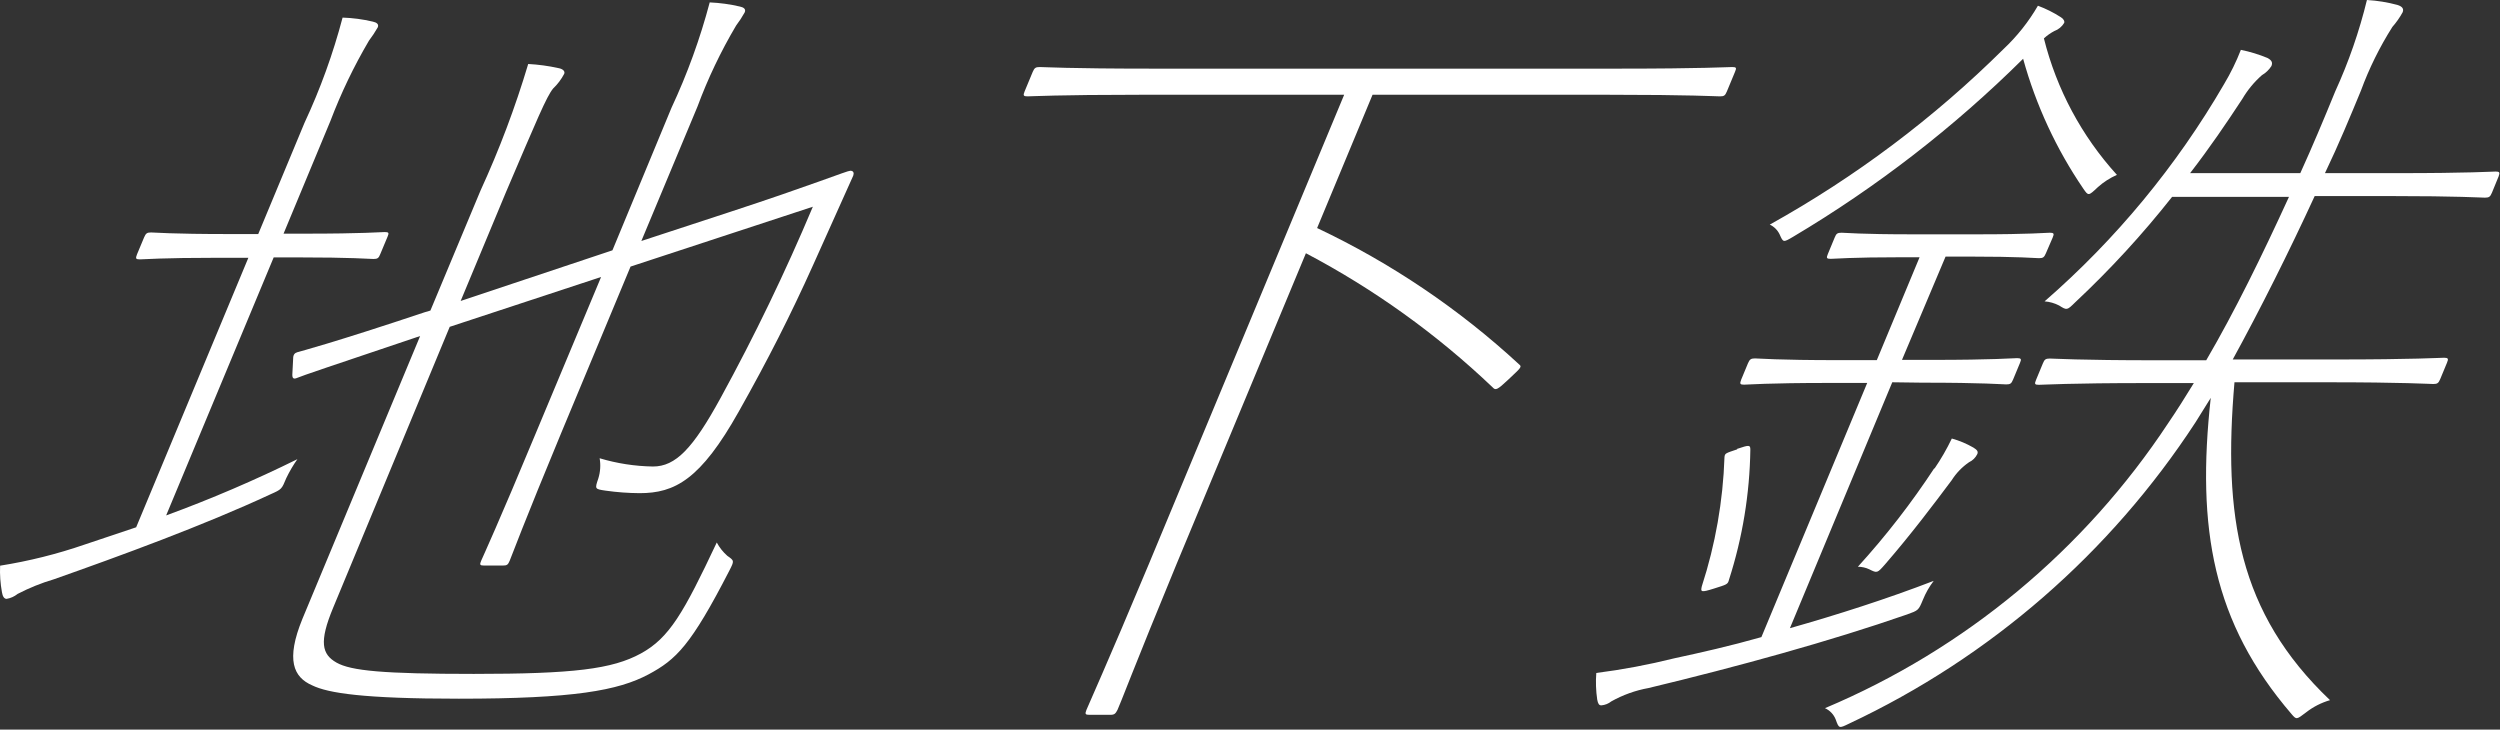 <svg width="233" height="68" viewBox="0 0 233 68" fill="none" xmlns="http://www.w3.org/2000/svg">
<rect x="0" y="0" width="233" height="68" fill="#333333" stroke="none"/>
<path d="M25.508 23.988L15.485 48.038C19.654 46.511 23.737 44.761 27.718 42.795C27.327 43.35 26.982 43.936 26.688 44.547C26.253 45.603 26.253 45.603 25.222 46.063C19.012 48.957 11.088 51.852 5.027 53.988C3.856 54.334 2.721 54.792 1.637 55.355C1.343 55.594 0.992 55.752 0.618 55.814C0.382 55.814 0.246 55.578 0.184 55.206C0.033 54.386 -0.025 53.553 0.01 52.721C2.695 52.295 5.339 51.634 7.909 50.746L12.69 49.143L23.148 24.025H20.403C15 24.025 13.423 24.174 13.038 24.174C12.653 24.174 12.616 24.1 12.765 23.715L13.435 22.112C13.597 21.739 13.709 21.665 14.081 21.665C14.454 21.665 15.919 21.814 21.322 21.814H24.067L28.377 11.454C29.852 8.296 31.041 5.011 31.929 1.64C32.874 1.67 33.815 1.795 34.736 2.013C35.096 2.087 35.332 2.249 35.208 2.547C34.962 2.978 34.688 3.393 34.388 3.789C32.982 6.176 31.782 8.678 30.798 11.267L26.427 21.777H28.476C33.879 21.777 35.468 21.628 35.853 21.628C36.238 21.628 36.276 21.702 36.114 22.075L35.444 23.677C35.294 24.062 35.183 24.137 34.798 24.137C34.413 24.137 32.959 23.988 27.557 23.988H25.508ZM56.023 25.814L41.914 30.46L31.047 56.647C29.718 59.839 30.004 60.982 31.357 61.752C32.711 62.522 35.717 62.808 44.162 62.808C53.44 62.808 57.066 62.361 59.724 60.907C62.382 59.454 63.699 57.144 66.803 50.56C67.054 51.029 67.386 51.45 67.785 51.802C68.443 52.261 68.443 52.261 67.983 53.168C64.382 60.175 63.015 61.467 60.457 62.845C57.613 64.361 53.489 65.119 42.759 65.119C33.854 65.119 30.575 64.597 29.097 63.876C27.358 63.119 26.613 61.516 28.19 57.665L39.157 31.317C30.761 34.137 28.091 35.044 27.731 35.205C27.371 35.367 27.234 35.28 27.246 34.895L27.321 33.429C27.321 33.044 27.47 32.895 27.731 32.82C27.992 32.746 30.972 31.976 39.604 29.094L40.113 28.945L44.783 17.764C46.539 13.939 48.025 9.996 49.229 5.963C50.178 6.015 51.121 6.144 52.049 6.348C52.471 6.423 52.682 6.646 52.583 6.882C52.317 7.391 51.969 7.853 51.552 8.249C50.931 9.006 50.049 11.143 47.155 17.913L42.933 28.05L57.079 23.329L62.581 10.05C64.059 6.887 65.252 3.599 66.145 0.224C67.091 0.265 68.03 0.394 68.952 0.609C69.3 0.683 69.536 0.832 69.412 1.143C69.173 1.576 68.903 1.991 68.604 2.385C67.18 4.79 65.974 7.317 65.003 9.938L59.774 22.46L67.884 19.802C75.82 17.205 78.938 15.913 79.248 15.913C79.559 15.913 79.608 16.137 79.521 16.373L75.795 24.671C73.709 29.317 71.548 33.578 68.865 38.336C65.288 44.721 62.879 45.963 59.612 45.963C58.548 45.956 57.486 45.877 56.433 45.727C55.427 45.578 55.427 45.578 55.762 44.597C55.953 43.986 55.996 43.339 55.886 42.709C57.499 43.193 59.171 43.452 60.854 43.479C62.978 43.479 64.58 41.802 67.164 37.081C70.331 31.294 73.2 25.349 75.758 19.267L58.768 24.845L52.297 40.373C48.844 48.684 47.664 51.876 47.503 52.261C47.342 52.647 47.242 52.709 46.857 52.709H45.106C44.733 52.709 44.684 52.634 44.845 52.261C45.007 51.889 46.485 48.684 49.937 40.373L56.023 25.814Z" fill="white"/>
<path d="M127.921 8.832L122.755 21.254C129.64 24.51 135.988 28.795 141.583 33.963C141.869 34.186 141.757 34.261 140.627 35.329C139.497 36.397 139.385 36.397 139.099 36.087C133.907 31.143 128.055 26.942 121.711 23.602L109.639 52.609C105.715 62.112 104.324 65.839 104.15 66.162C103.976 66.485 103.889 66.621 103.504 66.621H101.529C101.144 66.621 101.107 66.547 101.256 66.162C101.405 65.776 103.082 62.112 107.056 52.609L125.276 8.832H106.174C98.635 8.832 96.139 8.981 95.766 8.981C95.394 8.981 95.332 8.906 95.493 8.521L96.251 6.695C96.412 6.323 96.524 6.248 96.909 6.248C97.294 6.248 99.654 6.397 107.193 6.397H151.035C158.561 6.397 161.057 6.248 161.442 6.248C161.827 6.248 161.865 6.323 161.703 6.695L160.946 8.521C160.784 8.906 160.685 8.981 160.3 8.981C159.915 8.981 157.555 8.832 150.016 8.832H127.921Z" fill="white"/>
<path d="M176.359 35.628L166.82 58.547C171.204 57.305 175.874 55.814 180.221 54.137C179.808 54.677 179.47 55.271 179.215 55.901C178.805 56.883 178.805 56.883 177.737 57.268C170.596 59.752 161.927 62.137 153.643 64.125C152.427 64.344 151.256 64.764 150.178 65.367C149.911 65.581 149.587 65.711 149.246 65.74C149.023 65.74 148.936 65.591 148.861 65.206C148.74 64.383 148.711 63.55 148.774 62.721C151.221 62.409 153.647 61.953 156.04 61.355C158.524 60.82 161.231 60.212 164.162 59.379L174.024 35.69H170.521C164.659 35.69 162.92 35.851 162.548 35.851C162.175 35.851 162.126 35.777 162.275 35.392L162.908 33.864C163.069 33.491 163.181 33.404 163.566 33.404C163.951 33.404 165.553 33.566 171.416 33.566H174.918L178.905 23.975H177.39C172.422 23.975 171.006 24.124 170.621 24.124C170.236 24.124 170.198 24.05 170.36 23.665L170.993 22.137C171.142 21.764 171.254 21.69 171.639 21.69C172.024 21.69 173.328 21.839 178.271 21.839H184.283C189.25 21.839 190.666 21.69 191.039 21.69C191.411 21.69 191.474 21.764 191.312 22.137L190.679 23.603C190.517 23.988 190.405 24.062 190.033 24.062C189.66 24.062 188.344 23.913 183.401 23.913H181.327L177.265 33.541H180.01C185.872 33.541 187.611 33.379 187.996 33.379C188.381 33.379 188.418 33.466 188.257 33.839L187.623 35.367C187.462 35.752 187.363 35.826 186.978 35.826C186.593 35.826 184.99 35.665 179.128 35.665L176.359 35.628ZM161.89 41.839C163.032 41.454 163.132 41.454 163.132 41.913C163.072 46.027 162.402 50.108 161.144 54.025C161.033 54.472 160.946 54.472 159.729 54.858C158.511 55.243 158.487 55.168 158.611 54.634C159.875 50.74 160.586 46.688 160.722 42.597C160.759 42.236 160.846 42.236 161.914 41.876L161.89 41.839ZM186.729 4.571C187.988 3.389 189.067 2.029 189.934 0.534C190.682 0.812 191.398 1.17 192.07 1.603C192.318 1.752 192.442 1.975 192.38 2.137C192.17 2.488 191.846 2.755 191.461 2.894C191.11 3.079 190.784 3.308 190.492 3.578C191.674 8.316 194.013 12.687 197.298 16.298C196.65 16.583 196.05 16.969 195.522 17.441C194.641 18.273 194.641 18.273 194.169 17.59C191.645 13.889 189.748 9.797 188.555 5.478C182.11 11.867 174.907 17.44 167.106 22.075C166.199 22.609 166.199 22.609 165.864 21.851C165.673 21.448 165.348 21.123 164.945 20.932C172.919 16.499 180.249 10.994 186.729 4.571ZM204.626 39.354C196.681 51.536 185.499 61.262 172.335 67.442C171.391 67.901 171.391 67.901 171.093 67.069C170.911 66.594 170.55 66.21 170.087 66.001C183.143 60.502 194.277 51.255 202.08 39.429C202.863 38.286 203.707 36.944 204.465 35.702H200.13C192.827 35.702 190.405 35.864 190.02 35.864C189.635 35.864 189.598 35.789 189.76 35.404L190.393 33.876C190.542 33.503 190.654 33.416 191.039 33.416C191.424 33.416 193.709 33.578 200.975 33.578H205.62C208.29 29.006 210.824 23.826 213.332 18.348H202.44C199.681 21.845 196.663 25.13 193.411 28.174C192.641 28.932 192.641 28.932 191.908 28.472C191.488 28.254 191.027 28.123 190.555 28.087C197.206 22.303 202.858 15.462 207.284 7.839C207.894 6.82 208.418 5.752 208.849 4.646C209.699 4.818 210.531 5.072 211.333 5.404C211.768 5.64 211.817 5.863 211.693 6.162C211.47 6.509 211.168 6.798 210.811 7.006C210.089 7.642 209.473 8.388 208.986 9.217C207.495 11.491 205.943 13.777 204.117 16.137H214.388C215.518 13.652 216.562 11.168 217.642 8.522C218.895 5.781 219.885 2.928 220.598 0C221.559 0.056 222.512 0.21 223.442 0.46C223.914 0.609 224.051 0.832 223.927 1.143C223.659 1.632 223.338 2.09 222.97 2.509C221.785 4.379 220.803 6.37 220.039 8.447C219.095 10.733 217.99 13.416 216.686 16.137H223.554C230.099 16.137 232.248 15.988 232.596 15.988C232.943 15.988 233.018 16.062 232.869 16.447L232.248 17.963C232.086 18.348 231.975 18.422 231.59 18.422C231.205 18.422 229.217 18.273 222.672 18.273H215.729C213.345 23.454 210.6 28.932 208.091 33.503H217.679C224.995 33.503 227.417 33.342 227.789 33.342C228.162 33.342 228.224 33.429 228.062 33.801L227.429 35.33C227.267 35.715 227.156 35.789 226.783 35.789C226.411 35.789 224.1 35.628 216.847 35.628H208.253C207.185 48.05 208.588 57.106 217.158 65.255C216.346 65.49 215.587 65.877 214.922 66.398C214.028 67.081 214.028 67.081 213.568 66.547C206.241 58.013 204.701 49.267 206.042 37.081L204.626 39.354ZM180.283 43.69C180.897 42.793 181.441 41.85 181.91 40.87C182.614 41.067 183.289 41.35 183.922 41.715C184.283 41.938 184.382 42.087 184.283 42.323C184.12 42.657 183.849 42.924 183.512 43.081C182.866 43.525 182.317 44.095 181.898 44.758C180.184 47.044 178.172 49.727 175.688 52.597C174.955 53.429 174.955 53.429 174.21 53.056C173.88 52.901 173.519 52.821 173.154 52.82C175.768 49.948 178.152 46.874 180.283 43.628V43.69Z" fill="white"/>
</svg>
